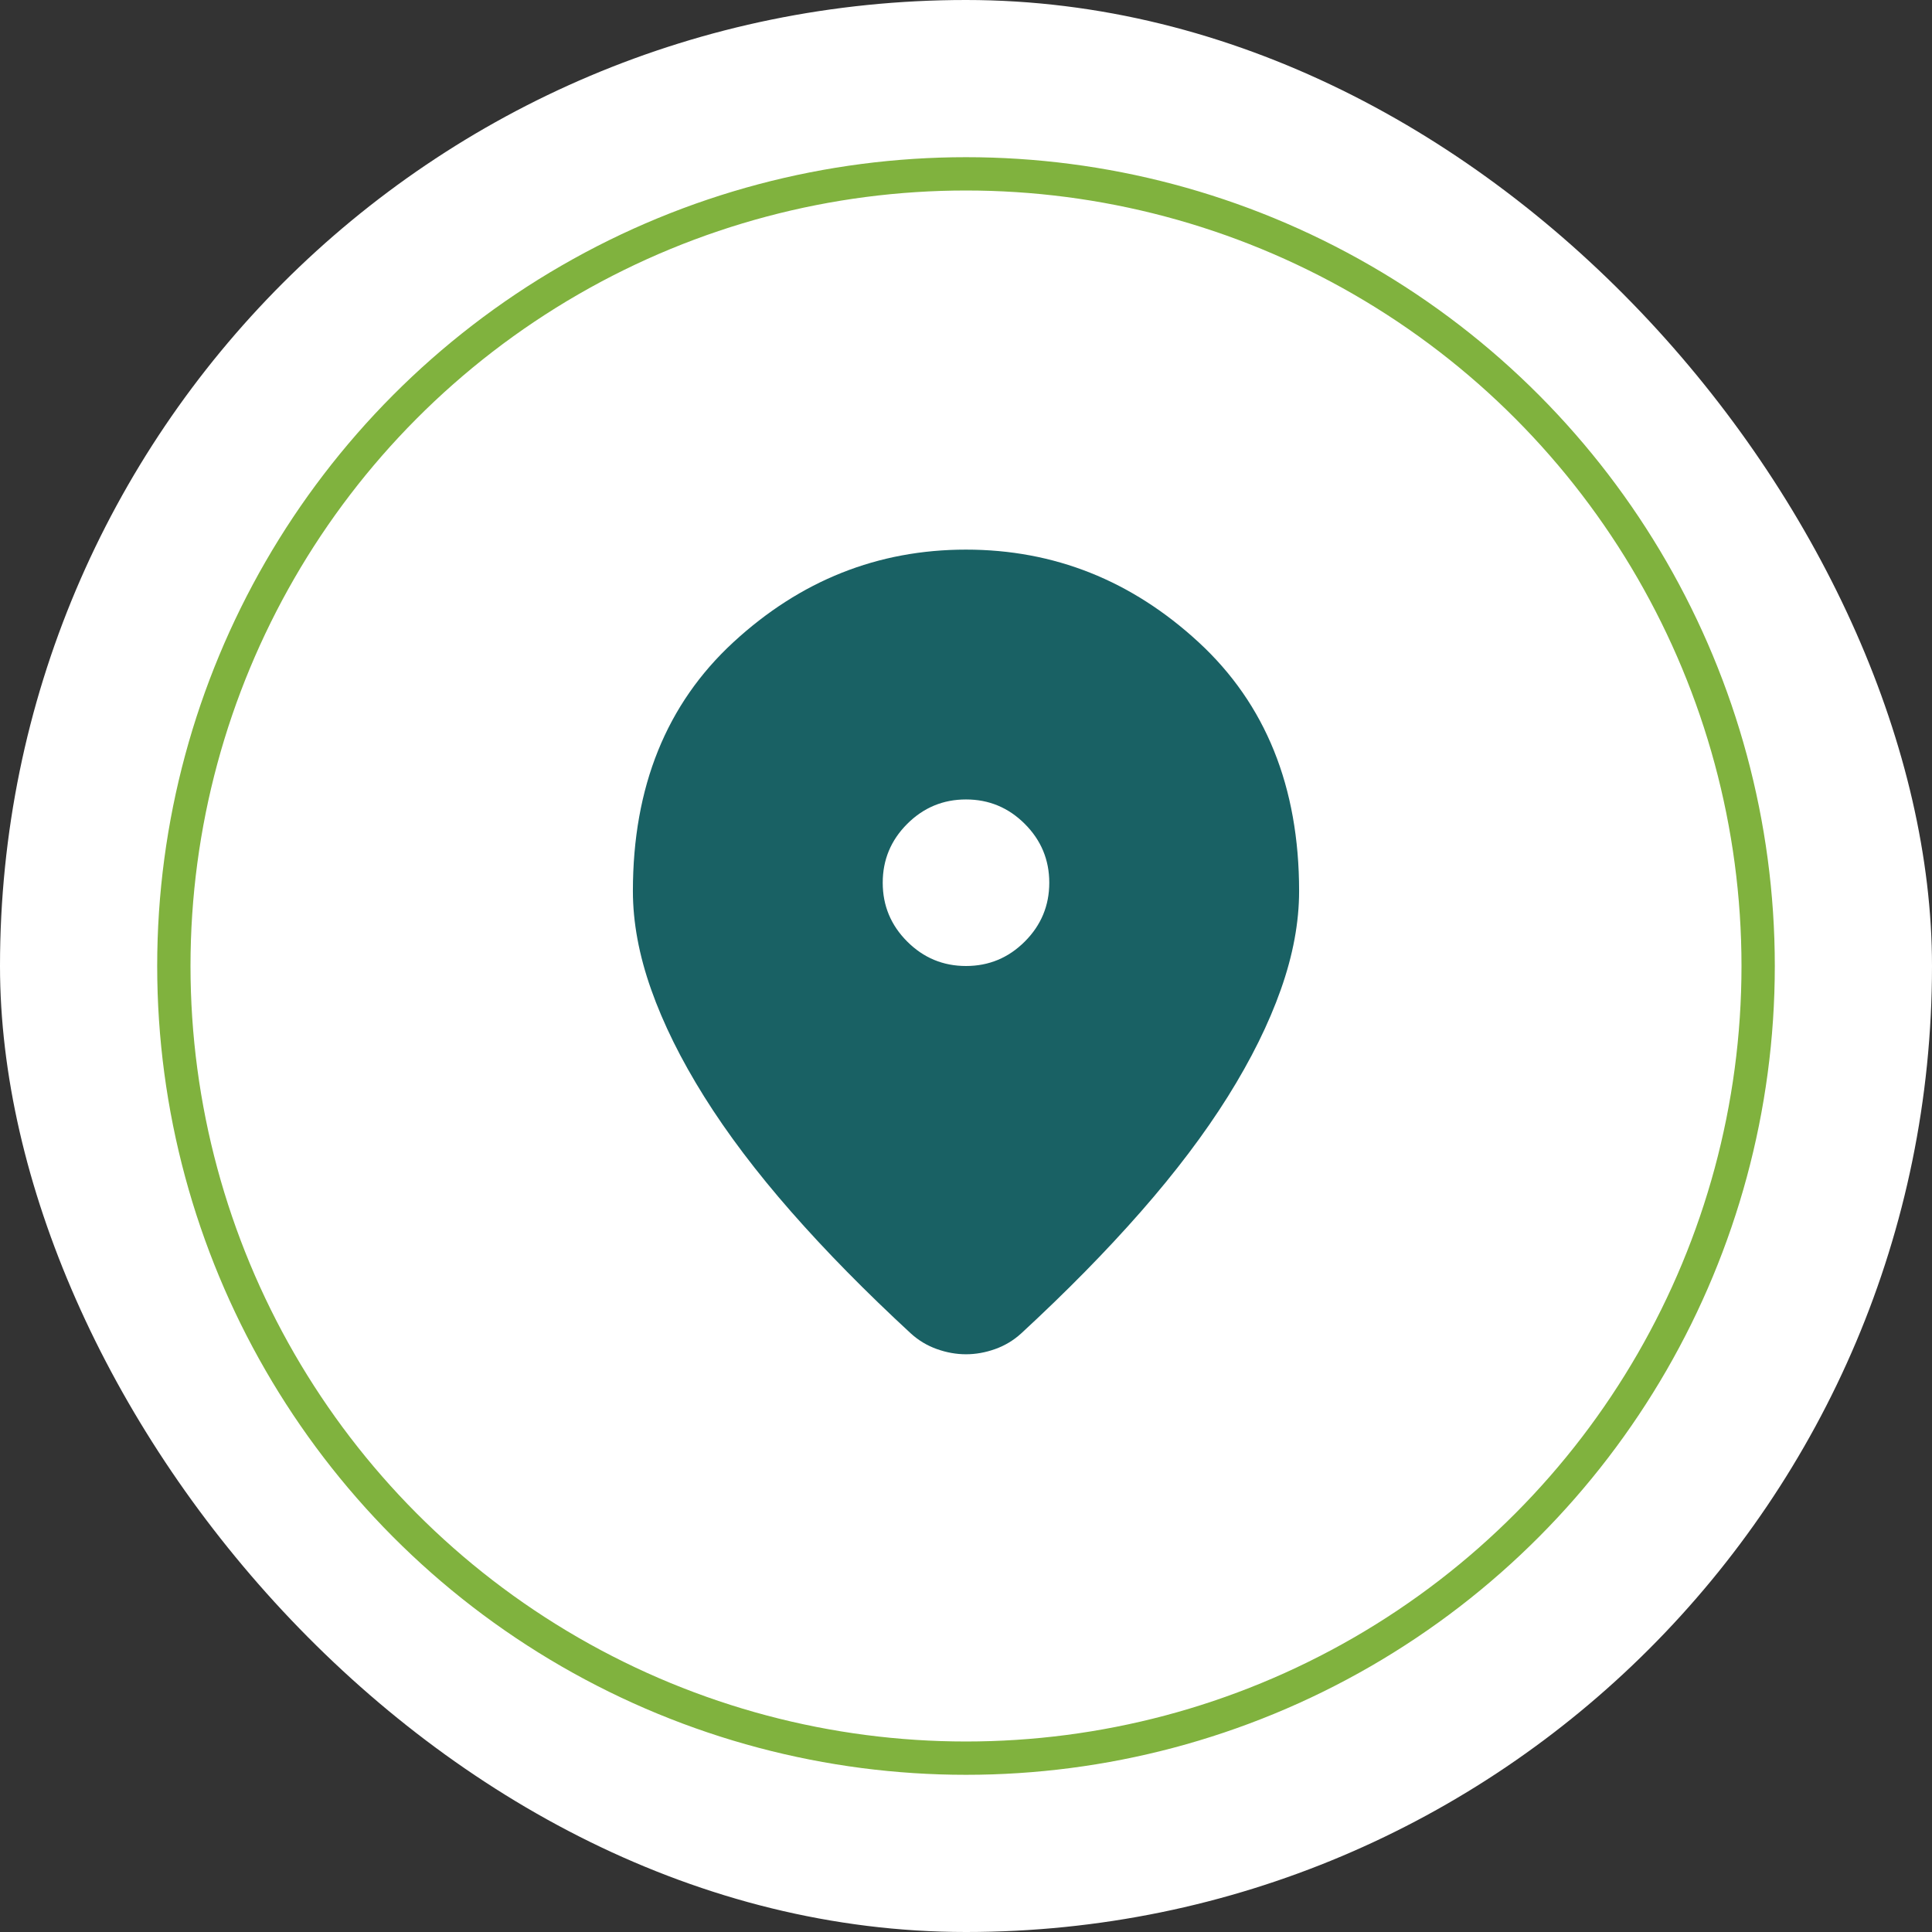 <svg width="116" height="116" viewBox="0 0 116 116" fill="none" xmlns="http://www.w3.org/2000/svg">
<rect x="0" y="0" width="116" height="116" fill="#333333" stroke="none"/>
<rect width="116" height="116" rx="58" fill="white"/>
<circle cx="58" cy="58" r="47.562" stroke="#80B23E" stroke-width="2"/>
<path d="M58 81.312C57.417 81.312 56.833 81.208 56.25 81C55.667 80.792 55.146 80.479 54.688 80.062C51.979 77.562 49.583 75.125 47.5 72.75C45.417 70.375 43.677 68.073 42.281 65.844C40.885 63.615 39.823 61.469 39.094 59.406C38.365 57.344 38 55.375 38 53.5C38 47.25 40.01 42.271 44.031 38.562C48.052 34.854 52.708 33 58 33C63.292 33 67.948 34.854 71.969 38.562C75.99 42.271 78 47.25 78 53.5C78 55.375 77.635 57.344 76.906 59.406C76.177 61.469 75.115 63.615 73.719 65.844C72.323 68.073 70.583 70.375 68.5 72.75C66.417 75.125 64.021 77.562 61.312 80.062C60.854 80.479 60.333 80.792 59.75 81C59.167 81.208 58.583 81.312 58 81.312ZM58 58C59.375 58 60.552 57.51 61.531 56.531C62.51 55.552 63 54.375 63 53C63 51.625 62.51 50.448 61.531 49.469C60.552 48.49 59.375 48 58 48C56.625 48 55.448 48.49 54.469 49.469C53.49 50.448 53 51.625 53 53C53 54.375 53.49 55.552 54.469 56.531C55.448 57.51 56.625 58 58 58Z" fill="#196164"/>
</svg>
